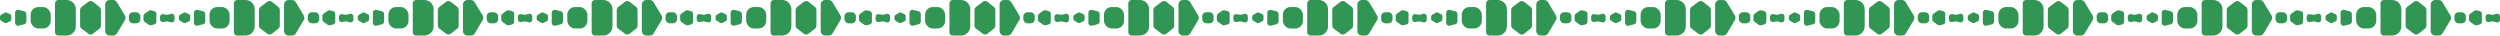 <svg xmlns="http://www.w3.org/2000/svg" id="uuid-d589f7f6-8687-4357-9a05-bb372a838890" viewBox="0 0 7420.93 105.52"><defs><style>.uuid-721b5eae-ebe0-4791-a2dd-87a5d7a4ddfb{fill:#319553;}</style></defs><rect class="uuid-721b5eae-ebe0-4791-a2dd-87a5d7a4ddfb" x="90.94" y="20.95" width="59.66" height="63.62" rx="22.74" ry="22.74"></rect><rect class="uuid-721b5eae-ebe0-4791-a2dd-87a5d7a4ddfb" x="382.66" y="36.32" width="33.91" height="32.88" rx="11.75" ry="11.75"></rect><path class="uuid-721b5eae-ebe0-4791-a2dd-87a5d7a4ddfb" d="M173.11,0h24.62c15.08,0,27.33,12.25,27.33,27.33v50.86c0,15.08-12.25,27.33-27.33,27.33h-24.62c-5.43,0-9.85-4.41-9.85-9.85V9.85c0-5.43,4.41-9.85,9.85-9.85Z"></path><path class="uuid-721b5eae-ebe0-4791-a2dd-87a5d7a4ddfb" d="M295.19,84.97l-19,15.05c-4.08,3.23-9.84,3.29-13.99.14l-19.98-15.19c-2.84-2.16-4.5-5.52-4.5-9.08V29.63c0-3.56,1.67-6.92,4.5-9.08l19.98-15.19c4.15-3.15,9.9-3.1,13.99.14l19,15.05c2.73,2.16,4.32,5.46,4.32,8.94v46.54c0,3.48-1.59,6.78-4.32,8.94Z"></path><path class="uuid-721b5eae-ebe0-4791-a2dd-87a5d7a4ddfb" d="M335.78,105.52h-10.07c-7.47,0-13.53-6.06-13.53-13.53V13.53c0-7.47,6.06-13.53,13.53-13.53h9.72c4.75,0,9.15,2.49,11.6,6.56l23.6,39.28c2.56,4.26,2.58,9.59.04,13.87l-23.25,39.19c-2.44,4.11-6.86,6.63-11.63,6.63Z"></path><path class="uuid-721b5eae-ebe0-4791-a2dd-87a5d7a4ddfb" d="M71.74,72.07l-16.2,4.1c-5.47,1.39-10.79-2.75-10.79-8.4v-30.03c0-5.65,5.32-9.78,10.79-8.4l16.2,4.1c3.84.97,6.54,4.43,6.54,8.4v21.83c0,3.96-2.69,7.42-6.54,8.4Z"></path><path class="uuid-721b5eae-ebe0-4791-a2dd-87a5d7a4ddfb" d="M457.7,72.57l-7.96,2.1c-2.94.78-6.14.23-8.51-1.44l-11.99-8.48c-2.11-1.49-3.34-3.72-3.34-6.07v-11.85c0-2.35,1.22-4.57,3.34-6.07l11.99-8.48c2.37-1.68,5.57-2.22,8.51-1.44l7.96,2.1c3.84,1.01,6.46,4.06,6.46,7.51v24.6c0,3.45-2.62,6.5-6.46,7.51Z"></path><path class="uuid-721b5eae-ebe0-4791-a2dd-87a5d7a4ddfb" d="M508.03,66.36l-9.84-2.68c-1.11-.3-2.27-.36-3.41-.16l-10.52,1.83c-4.8.84-9.19-2.86-9.19-7.73v-7.9c0-4.87,4.39-8.56,9.19-7.73l10.52,1.83c1.13.2,2.3.14,3.41-.16l9.84-2.68c4.99-1.36,9.9,2.4,9.9,7.57v10.22c0,5.17-4.91,8.93-9.9,7.57Z"></path><path class="uuid-721b5eae-ebe0-4791-a2dd-87a5d7a4ddfb" d="M30.01,63.17l-10.24,4.93c-1.88.91-4.09.8-5.88-.27l-10.88-6.54c-1.87-1.12-3.01-3.14-3.01-5.32v-6.43c0-2.18,1.14-4.19,3.01-5.32l10.88-6.54c1.79-1.07,4-1.18,5.88-.27l10.24,4.93c2.15,1.03,3.51,3.2,3.51,5.59v9.64c0,2.38-1.36,4.55-3.51,5.59Z"></path><rect class="uuid-721b5eae-ebe0-4791-a2dd-87a5d7a4ddfb" x="621.94" y="20.95" width="59.66" height="63.62" rx="22.74" ry="22.74"></rect><rect class="uuid-721b5eae-ebe0-4791-a2dd-87a5d7a4ddfb" x="913.66" y="36.32" width="33.91" height="32.88" rx="11.75" ry="11.75"></rect><path class="uuid-721b5eae-ebe0-4791-a2dd-87a5d7a4ddfb" d="M704.11,0h24.62c15.08,0,27.33,12.25,27.33,27.33v50.86c0,15.08-12.25,27.33-27.33,27.33h-24.62c-5.43,0-9.85-4.41-9.85-9.85V9.85c0-5.43,4.41-9.85,9.85-9.85Z"></path><path class="uuid-721b5eae-ebe0-4791-a2dd-87a5d7a4ddfb" d="M826.19,84.97l-19,15.05c-4.08,3.23-9.84,3.29-13.99.14l-19.98-15.19c-2.84-2.16-4.5-5.52-4.5-9.08V29.63c0-3.56,1.67-6.92,4.5-9.08l19.98-15.19c4.15-3.15,9.9-3.1,13.99.14l19,15.05c2.73,2.16,4.32,5.46,4.32,8.94v46.54c0,3.48-1.59,6.78-4.32,8.94Z"></path><path class="uuid-721b5eae-ebe0-4791-a2dd-87a5d7a4ddfb" d="M866.78,105.52h-10.07c-7.47,0-13.53-6.06-13.53-13.53V13.53c0-7.47,6.06-13.53,13.53-13.53h9.72c4.75,0,9.15,2.49,11.6,6.56l23.6,39.28c2.56,4.26,2.58,9.59.04,13.87l-23.25,39.19c-2.44,4.11-6.86,6.63-11.63,6.63Z"></path><path class="uuid-721b5eae-ebe0-4791-a2dd-87a5d7a4ddfb" d="M602.74,72.07l-16.2,4.1c-5.47,1.39-10.79-2.75-10.79-8.4v-30.03c0-5.65,5.32-9.78,10.79-8.4l16.2,4.1c3.84.97,6.54,4.43,6.54,8.4v21.83c0,3.96-2.69,7.42-6.54,8.4Z"></path><path class="uuid-721b5eae-ebe0-4791-a2dd-87a5d7a4ddfb" d="M988.7,72.57l-7.96,2.1c-2.94.78-6.14.23-8.51-1.44l-11.99-8.48c-2.11-1.49-3.34-3.72-3.34-6.07v-11.85c0-2.35,1.22-4.57,3.34-6.07l11.99-8.48c2.37-1.68,5.57-2.22,8.51-1.44l7.96,2.1c3.84,1.01,6.46,4.06,6.46,7.51v24.6c0,3.45-2.62,6.5-6.46,7.51Z"></path><path class="uuid-721b5eae-ebe0-4791-a2dd-87a5d7a4ddfb" d="M1039.03,66.36l-9.84-2.68c-1.11-.3-2.27-.36-3.41-.16l-10.52,1.83c-4.8.84-9.19-2.86-9.19-7.73v-7.9c0-4.87,4.39-8.56,9.19-7.73l10.52,1.83c1.13.2,2.3.14,3.41-.16l9.84-2.68c4.99-1.36,9.9,2.4,9.9,7.57v10.22c0,5.17-4.91,8.93-9.9,7.57Z"></path><path class="uuid-721b5eae-ebe0-4791-a2dd-87a5d7a4ddfb" d="M561.01,63.17l-10.24,4.93c-1.88.91-4.09.8-5.88-.27l-10.88-6.54c-1.87-1.12-3.01-3.14-3.01-5.32v-6.43c0-2.18,1.14-4.19,3.01-5.32l10.88-6.54c1.79-1.07,4-1.18,5.88-.27l10.24,4.93c2.15,1.03,3.51,3.2,3.51,5.59v9.64c0,2.38-1.36,4.55-3.51,5.59Z"></path><rect class="uuid-721b5eae-ebe0-4791-a2dd-87a5d7a4ddfb" x="1152.94" y="20.95" width="59.66" height="63.62" rx="22.74" ry="22.74"></rect><rect class="uuid-721b5eae-ebe0-4791-a2dd-87a5d7a4ddfb" x="1444.66" y="36.32" width="33.91" height="32.88" rx="11.75" ry="11.75"></rect><path class="uuid-721b5eae-ebe0-4791-a2dd-87a5d7a4ddfb" d="M1235.11,0h24.62c15.08,0,27.33,12.25,27.33,27.33v50.86c0,15.08-12.25,27.33-27.33,27.33h-24.62c-5.43,0-9.85-4.41-9.85-9.85V9.85c0-5.43,4.41-9.85,9.85-9.85Z"></path><path class="uuid-721b5eae-ebe0-4791-a2dd-87a5d7a4ddfb" d="M1357.19,84.97l-19,15.05c-4.08,3.23-9.84,3.29-13.99.14l-19.98-15.19c-2.84-2.16-4.5-5.52-4.5-9.08V29.63c0-3.56,1.67-6.92,4.5-9.08l19.98-15.19c4.15-3.15,9.9-3.1,13.99.14l19,15.05c2.73,2.16,4.32,5.46,4.32,8.94v46.54c0,3.48-1.59,6.78-4.32,8.94Z"></path><path class="uuid-721b5eae-ebe0-4791-a2dd-87a5d7a4ddfb" d="M1397.78,105.52h-10.07c-7.47,0-13.53-6.06-13.53-13.53V13.53c0-7.47,6.06-13.53,13.53-13.53h9.72c4.75,0,9.15,2.49,11.6,6.56l23.6,39.28c2.56,4.26,2.58,9.59.04,13.87l-23.25,39.19c-2.44,4.11-6.86,6.63-11.63,6.63Z"></path><path class="uuid-721b5eae-ebe0-4791-a2dd-87a5d7a4ddfb" d="M1133.74,72.07l-16.2,4.1c-5.47,1.39-10.79-2.75-10.79-8.4v-30.03c0-5.65,5.32-9.78,10.79-8.4l16.2,4.1c3.84.97,6.54,4.43,6.54,8.4v21.83c0,3.96-2.69,7.42-6.54,8.4Z"></path><path class="uuid-721b5eae-ebe0-4791-a2dd-87a5d7a4ddfb" d="M1519.7,72.57l-7.96,2.1c-2.94.78-6.14.23-8.51-1.44l-11.99-8.48c-2.11-1.49-3.34-3.72-3.34-6.07v-11.85c0-2.35,1.22-4.57,3.34-6.07l11.99-8.48c2.37-1.68,5.57-2.22,8.51-1.44l7.96,2.1c3.84,1.01,6.46,4.06,6.46,7.51v24.6c0,3.45-2.62,6.5-6.46,7.51Z"></path><path class="uuid-721b5eae-ebe0-4791-a2dd-87a5d7a4ddfb" d="M1570.03,66.36l-9.84-2.68c-1.11-.3-2.27-.36-3.41-.16l-10.52,1.83c-4.8.84-9.19-2.86-9.19-7.73v-7.9c0-4.87,4.39-8.56,9.19-7.73l10.52,1.83c1.13.2,2.3.14,3.41-.16l9.84-2.68c4.99-1.36,9.9,2.4,9.9,7.57v10.22c0,5.17-4.91,8.93-9.9,7.57Z"></path><path class="uuid-721b5eae-ebe0-4791-a2dd-87a5d7a4ddfb" d="M1092.01,63.17l-10.24,4.93c-1.88.91-4.09.8-5.88-.27l-10.88-6.54c-1.87-1.12-3.01-3.14-3.01-5.32v-6.43c0-2.18,1.14-4.19,3.01-5.32l10.88-6.54c1.79-1.07,4-1.18,5.88-.27l10.24,4.93c2.15,1.03,3.51,3.2,3.51,5.59v9.64c0,2.38-1.36,4.55-3.51,5.59Z"></path><rect class="uuid-721b5eae-ebe0-4791-a2dd-87a5d7a4ddfb" x="1683.94" y="20.95" width="59.66" height="63.62" rx="22.74" ry="22.74"></rect><rect class="uuid-721b5eae-ebe0-4791-a2dd-87a5d7a4ddfb" x="1975.66" y="36.32" width="33.91" height="32.88" rx="11.75" ry="11.75"></rect><path class="uuid-721b5eae-ebe0-4791-a2dd-87a5d7a4ddfb" d="M1766.11,0h24.62c15.08,0,27.33,12.25,27.33,27.33v50.86c0,15.08-12.25,27.33-27.33,27.33h-24.62c-5.43,0-9.85-4.41-9.85-9.85V9.85c0-5.43,4.41-9.85,9.85-9.85Z"></path><path class="uuid-721b5eae-ebe0-4791-a2dd-87a5d7a4ddfb" d="M1888.19,84.97l-19,15.05c-4.08,3.23-9.84,3.29-13.99.14l-19.98-15.19c-2.84-2.16-4.5-5.52-4.5-9.08V29.63c0-3.56,1.67-6.92,4.5-9.08l19.98-15.19c4.15-3.15,9.9-3.1,13.99.14l19,15.05c2.73,2.16,4.32,5.46,4.32,8.94v46.54c0,3.48-1.59,6.78-4.32,8.94Z"></path><path class="uuid-721b5eae-ebe0-4791-a2dd-87a5d7a4ddfb" d="M1928.78,105.52h-10.07c-7.47,0-13.53-6.06-13.53-13.53V13.53c0-7.47,6.06-13.53,13.53-13.53h9.72c4.75,0,9.15,2.49,11.6,6.56l23.6,39.28c2.56,4.26,2.58,9.59.04,13.87l-23.25,39.19c-2.44,4.11-6.86,6.63-11.63,6.63Z"></path><path class="uuid-721b5eae-ebe0-4791-a2dd-87a5d7a4ddfb" d="M1664.74,72.07l-16.2,4.1c-5.47,1.39-10.79-2.75-10.79-8.4v-30.03c0-5.65,5.32-9.78,10.79-8.4l16.2,4.1c3.84.97,6.54,4.43,6.54,8.4v21.83c0,3.96-2.69,7.42-6.54,8.4Z"></path><path class="uuid-721b5eae-ebe0-4791-a2dd-87a5d7a4ddfb" d="M2050.7,72.57l-7.96,2.1c-2.94.78-6.14.23-8.51-1.44l-11.99-8.48c-2.11-1.49-3.34-3.72-3.34-6.07v-11.85c0-2.35,1.22-4.57,3.34-6.07l11.99-8.48c2.37-1.68,5.57-2.22,8.51-1.44l7.96,2.1c3.84,1.01,6.46,4.06,6.46,7.51v24.6c0,3.45-2.62,6.5-6.46,7.51Z"></path><path class="uuid-721b5eae-ebe0-4791-a2dd-87a5d7a4ddfb" d="M2101.03,66.36l-9.84-2.68c-1.11-.3-2.27-.36-3.41-.16l-10.52,1.83c-4.8.84-9.19-2.86-9.19-7.73v-7.9c0-4.87,4.39-8.56,9.19-7.73l10.52,1.83c1.13.2,2.3.14,3.41-.16l9.84-2.68c4.99-1.36,9.9,2.4,9.9,7.57v10.22c0,5.17-4.91,8.93-9.9,7.57Z"></path><path class="uuid-721b5eae-ebe0-4791-a2dd-87a5d7a4ddfb" d="M1623.01,63.17l-10.24,4.93c-1.88.91-4.09.8-5.88-.27l-10.88-6.54c-1.87-1.12-3.01-3.14-3.01-5.32v-6.43c0-2.18,1.14-4.19,3.01-5.32l10.88-6.54c1.79-1.07,4-1.18,5.88-.27l10.24,4.93c2.15,1.03,3.51,3.2,3.51,5.59v9.64c0,2.38-1.36,4.55-3.51,5.59Z"></path><rect class="uuid-721b5eae-ebe0-4791-a2dd-87a5d7a4ddfb" x="2214.94" y="20.95" width="59.66" height="63.62" rx="22.74" ry="22.74"></rect><rect class="uuid-721b5eae-ebe0-4791-a2dd-87a5d7a4ddfb" x="2506.66" y="36.32" width="33.91" height="32.88" rx="11.75" ry="11.75"></rect><path class="uuid-721b5eae-ebe0-4791-a2dd-87a5d7a4ddfb" d="M2297.11,0h24.62c15.08,0,27.33,12.25,27.33,27.33v50.86c0,15.08-12.25,27.33-27.33,27.33h-24.62c-5.43,0-9.85-4.41-9.85-9.85V9.85c0-5.43,4.41-9.85,9.85-9.85Z"></path><path class="uuid-721b5eae-ebe0-4791-a2dd-87a5d7a4ddfb" d="M2419.19,84.97l-19,15.05c-4.08,3.23-9.84,3.29-13.99.14l-19.98-15.19c-2.84-2.16-4.5-5.52-4.5-9.08V29.63c0-3.56,1.67-6.92,4.5-9.08l19.98-15.19c4.15-3.15,9.9-3.1,13.99.14l19,15.05c2.73,2.16,4.32,5.46,4.32,8.94v46.54c0,3.48-1.59,6.78-4.32,8.94Z"></path><path class="uuid-721b5eae-ebe0-4791-a2dd-87a5d7a4ddfb" d="M2459.78,105.52h-10.07c-7.47,0-13.53-6.06-13.53-13.53V13.53c0-7.47,6.06-13.53,13.53-13.53h9.72c4.75,0,9.15,2.49,11.6,6.56l23.6,39.28c2.56,4.26,2.58,9.59.04,13.87l-23.25,39.19c-2.44,4.11-6.86,6.63-11.63,6.63Z"></path><path class="uuid-721b5eae-ebe0-4791-a2dd-87a5d7a4ddfb" d="M2195.74,72.07l-16.2,4.1c-5.47,1.39-10.79-2.75-10.79-8.4v-30.03c0-5.65,5.32-9.78,10.79-8.4l16.2,4.1c3.84.97,6.54,4.43,6.54,8.4v21.83c0,3.96-2.69,7.42-6.54,8.4Z"></path><path class="uuid-721b5eae-ebe0-4791-a2dd-87a5d7a4ddfb" d="M2581.7,72.57l-7.96,2.1c-2.94.78-6.14.23-8.51-1.44l-11.99-8.48c-2.11-1.49-3.34-3.72-3.34-6.07v-11.85c0-2.35,1.22-4.57,3.34-6.07l11.99-8.48c2.37-1.68,5.57-2.22,8.51-1.44l7.96,2.1c3.84,1.01,6.46,4.06,6.46,7.51v24.6c0,3.45-2.62,6.5-6.46,7.51Z"></path><path class="uuid-721b5eae-ebe0-4791-a2dd-87a5d7a4ddfb" d="M2632.03,66.36l-9.84-2.68c-1.11-.3-2.27-.36-3.41-.16l-10.52,1.83c-4.8.84-9.19-2.86-9.19-7.73v-7.9c0-4.87,4.39-8.56,9.19-7.73l10.52,1.83c1.13.2,2.3.14,3.41-.16l9.84-2.68c4.99-1.36,9.9,2.4,9.9,7.57v10.22c0,5.17-4.91,8.93-9.9,7.57Z"></path><path class="uuid-721b5eae-ebe0-4791-a2dd-87a5d7a4ddfb" d="M2154.01,63.17l-10.24,4.93c-1.88.91-4.09.8-5.88-.27l-10.88-6.54c-1.87-1.12-3.01-3.14-3.01-5.32v-6.43c0-2.18,1.14-4.19,3.01-5.32l10.88-6.54c1.79-1.07,4-1.18,5.88-.27l10.24,4.93c2.15,1.03,3.51,3.2,3.51,5.59v9.64c0,2.38-1.36,4.55-3.51,5.59Z"></path><rect class="uuid-721b5eae-ebe0-4791-a2dd-87a5d7a4ddfb" x="2745.94" y="20.95" width="59.66" height="63.62" rx="22.74" ry="22.74"></rect><rect class="uuid-721b5eae-ebe0-4791-a2dd-87a5d7a4ddfb" x="3037.66" y="36.32" width="33.91" height="32.88" rx="11.75" ry="11.75"></rect><path class="uuid-721b5eae-ebe0-4791-a2dd-87a5d7a4ddfb" d="M2828.11,0h24.62c15.08,0,27.33,12.25,27.33,27.33v50.86c0,15.08-12.25,27.33-27.33,27.33h-24.62c-5.43,0-9.85-4.41-9.85-9.85V9.85c0-5.43,4.41-9.85,9.85-9.85Z"></path><path class="uuid-721b5eae-ebe0-4791-a2dd-87a5d7a4ddfb" d="M2950.19,84.97l-19,15.05c-4.08,3.23-9.84,3.29-13.99.14l-19.98-15.19c-2.84-2.16-4.5-5.52-4.5-9.08V29.63c0-3.56,1.67-6.92,4.5-9.08l19.98-15.19c4.15-3.15,9.9-3.1,13.99.14l19,15.05c2.73,2.16,4.32,5.46,4.32,8.94v46.54c0,3.48-1.59,6.78-4.32,8.94Z"></path><path class="uuid-721b5eae-ebe0-4791-a2dd-87a5d7a4ddfb" d="M2990.78,105.52h-10.07c-7.47,0-13.53-6.06-13.53-13.53V13.53c0-7.47,6.06-13.53,13.53-13.53h9.72c4.75,0,9.15,2.49,11.6,6.56l23.6,39.28c2.56,4.26,2.58,9.59.04,13.87l-23.25,39.19c-2.44,4.11-6.86,6.63-11.63,6.63Z"></path><path class="uuid-721b5eae-ebe0-4791-a2dd-87a5d7a4ddfb" d="M2726.74,72.07l-16.2,4.1c-5.47,1.39-10.79-2.75-10.79-8.4v-30.03c0-5.65,5.32-9.78,10.79-8.4l16.2,4.1c3.84.97,6.54,4.43,6.54,8.4v21.83c0,3.96-2.69,7.42-6.54,8.4Z"></path><path class="uuid-721b5eae-ebe0-4791-a2dd-87a5d7a4ddfb" d="M3112.7,72.57l-7.96,2.1c-2.94.78-6.14.23-8.51-1.44l-11.99-8.48c-2.11-1.49-3.34-3.72-3.34-6.07v-11.85c0-2.35,1.22-4.57,3.34-6.07l11.99-8.48c2.37-1.68,5.57-2.22,8.51-1.44l7.96,2.1c3.84,1.01,6.46,4.06,6.46,7.51v24.6c0,3.45-2.62,6.5-6.46,7.51Z"></path><path class="uuid-721b5eae-ebe0-4791-a2dd-87a5d7a4ddfb" d="M3163.03,66.36l-9.84-2.68c-1.11-.3-2.27-.36-3.41-.16l-10.52,1.83c-4.8.84-9.19-2.86-9.19-7.73v-7.9c0-4.87,4.39-8.56,9.19-7.73l10.52,1.83c1.13.2,2.3.14,3.41-.16l9.84-2.68c4.99-1.36,9.9,2.4,9.9,7.57v10.22c0,5.17-4.91,8.93-9.9,7.57Z"></path><path class="uuid-721b5eae-ebe0-4791-a2dd-87a5d7a4ddfb" d="M2685.01,63.17l-10.24,4.93c-1.88.91-4.09.8-5.88-.27l-10.88-6.54c-1.87-1.12-3.01-3.14-3.01-5.32v-6.43c0-2.18,1.14-4.19,3.01-5.32l10.88-6.54c1.79-1.07,4-1.18,5.88-.27l10.24,4.93c2.15,1.03,3.51,3.2,3.51,5.59v9.64c0,2.38-1.36,4.55-3.51,5.59Z"></path><rect class="uuid-721b5eae-ebe0-4791-a2dd-87a5d7a4ddfb" x="3276.94" y="20.95" width="59.66" height="63.62" rx="22.74" ry="22.74"></rect><rect class="uuid-721b5eae-ebe0-4791-a2dd-87a5d7a4ddfb" x="3568.66" y="36.32" width="33.91" height="32.88" rx="11.75" ry="11.75"></rect><path class="uuid-721b5eae-ebe0-4791-a2dd-87a5d7a4ddfb" d="M3359.11,0h24.62c15.08,0,27.33,12.25,27.33,27.33v50.86c0,15.08-12.25,27.33-27.33,27.33h-24.62c-5.43,0-9.85-4.41-9.85-9.85V9.85c0-5.43,4.41-9.85,9.85-9.85Z"></path><path class="uuid-721b5eae-ebe0-4791-a2dd-87a5d7a4ddfb" d="M3481.19,84.97l-19,15.05c-4.08,3.23-9.84,3.29-13.99.14l-19.98-15.19c-2.84-2.16-4.5-5.52-4.5-9.08V29.63c0-3.56,1.67-6.92,4.5-9.08l19.98-15.19c4.15-3.15,9.9-3.1,13.99.14l19,15.05c2.73,2.16,4.32,5.46,4.32,8.94v46.54c0,3.48-1.59,6.78-4.32,8.94Z"></path><path class="uuid-721b5eae-ebe0-4791-a2dd-87a5d7a4ddfb" d="M3521.78,105.52h-10.07c-7.47,0-13.53-6.06-13.53-13.53V13.53c0-7.47,6.06-13.53,13.53-13.53h9.72c4.75,0,9.15,2.49,11.6,6.56l23.6,39.28c2.56,4.26,2.58,9.59.04,13.87l-23.25,39.19c-2.44,4.11-6.86,6.63-11.63,6.63Z"></path><path class="uuid-721b5eae-ebe0-4791-a2dd-87a5d7a4ddfb" d="M3257.74,72.07l-16.2,4.1c-5.47,1.39-10.79-2.75-10.79-8.4v-30.03c0-5.65,5.32-9.78,10.79-8.4l16.2,4.1c3.84.97,6.54,4.43,6.54,8.4v21.83c0,3.96-2.69,7.42-6.54,8.4Z"></path><path class="uuid-721b5eae-ebe0-4791-a2dd-87a5d7a4ddfb" d="M3643.7,72.57l-7.96,2.1c-2.94.78-6.14.23-8.51-1.44l-11.99-8.48c-2.11-1.49-3.34-3.72-3.34-6.07v-11.85c0-2.35,1.22-4.57,3.34-6.07l11.99-8.48c2.37-1.68,5.57-2.22,8.51-1.44l7.96,2.1c3.84,1.01,6.46,4.06,6.46,7.51v24.6c0,3.45-2.62,6.5-6.46,7.51Z"></path><path class="uuid-721b5eae-ebe0-4791-a2dd-87a5d7a4ddfb" d="M3694.03,66.36l-9.84-2.68c-1.11-.3-2.27-.36-3.41-.16l-10.52,1.83c-4.8.84-9.19-2.86-9.19-7.73v-7.9c0-4.87,4.39-8.56,9.19-7.73l10.52,1.83c1.13.2,2.3.14,3.41-.16l9.84-2.68c4.99-1.36,9.9,2.4,9.9,7.57v10.22c0,5.17-4.91,8.93-9.9,7.57Z"></path><path class="uuid-721b5eae-ebe0-4791-a2dd-87a5d7a4ddfb" d="M3216.01,63.17l-10.24,4.93c-1.88.91-4.09.8-5.88-.27l-10.88-6.54c-1.87-1.12-3.01-3.14-3.01-5.32v-6.43c0-2.18,1.14-4.19,3.01-5.32l10.88-6.54c1.79-1.07,4-1.18,5.88-.27l10.24,4.93c2.15,1.03,3.51,3.2,3.51,5.59v9.64c0,2.38-1.36,4.55-3.51,5.59Z"></path><rect class="uuid-721b5eae-ebe0-4791-a2dd-87a5d7a4ddfb" x="3807.94" y="20.95" width="59.66" height="63.62" rx="22.74" ry="22.74"></rect><rect class="uuid-721b5eae-ebe0-4791-a2dd-87a5d7a4ddfb" x="4099.66" y="36.32" width="33.91" height="32.88" rx="11.75" ry="11.75"></rect><path class="uuid-721b5eae-ebe0-4791-a2dd-87a5d7a4ddfb" d="M3890.11,0h24.62c15.08,0,27.33,12.25,27.33,27.33v50.86c0,15.08-12.25,27.33-27.33,27.33h-24.62c-5.43,0-9.85-4.41-9.85-9.85V9.85c0-5.43,4.41-9.85,9.85-9.85Z"></path><path class="uuid-721b5eae-ebe0-4791-a2dd-87a5d7a4ddfb" d="M4012.19,84.97l-19,15.05c-4.08,3.23-9.84,3.29-13.99.14l-19.98-15.19c-2.84-2.16-4.5-5.52-4.5-9.08V29.63c0-3.56,1.67-6.92,4.5-9.08l19.98-15.19c4.15-3.15,9.9-3.1,13.99.14l19,15.05c2.73,2.16,4.32,5.46,4.32,8.94v46.54c0,3.48-1.59,6.78-4.32,8.94Z"></path><path class="uuid-721b5eae-ebe0-4791-a2dd-87a5d7a4ddfb" d="M4052.78,105.52h-10.07c-7.47,0-13.53-6.06-13.53-13.53V13.53c0-7.47,6.06-13.53,13.53-13.53h9.72c4.75,0,9.15,2.49,11.6,6.56l23.6,39.28c2.56,4.26,2.58,9.59.04,13.87l-23.25,39.19c-2.44,4.11-6.86,6.63-11.63,6.63Z"></path><path class="uuid-721b5eae-ebe0-4791-a2dd-87a5d7a4ddfb" d="M3788.74,72.07l-16.2,4.1c-5.47,1.39-10.79-2.75-10.79-8.4v-30.03c0-5.65,5.32-9.78,10.79-8.4l16.2,4.1c3.84.97,6.54,4.43,6.54,8.4v21.83c0,3.96-2.69,7.42-6.54,8.4Z"></path><path class="uuid-721b5eae-ebe0-4791-a2dd-87a5d7a4ddfb" d="M4174.7,72.57l-7.96,2.1c-2.94.78-6.14.23-8.51-1.44l-11.99-8.48c-2.11-1.49-3.34-3.72-3.34-6.07v-11.85c0-2.35,1.22-4.57,3.34-6.07l11.99-8.48c2.37-1.68,5.57-2.22,8.51-1.44l7.96,2.1c3.84,1.01,6.46,4.06,6.46,7.51v24.6c0,3.45-2.62,6.5-6.46,7.51Z"></path><path class="uuid-721b5eae-ebe0-4791-a2dd-87a5d7a4ddfb" d="M4225.03,66.36l-9.84-2.68c-1.11-.3-2.27-.36-3.41-.16l-10.52,1.83c-4.8.84-9.19-2.86-9.19-7.73v-7.9c0-4.87,4.39-8.56,9.19-7.73l10.52,1.83c1.13.2,2.3.14,3.41-.16l9.84-2.68c4.99-1.36,9.9,2.4,9.9,7.57v10.22c0,5.17-4.91,8.93-9.9,7.57Z"></path><path class="uuid-721b5eae-ebe0-4791-a2dd-87a5d7a4ddfb" d="M3747.01,63.17l-10.24,4.93c-1.88.91-4.09.8-5.88-.27l-10.88-6.54c-1.87-1.12-3.01-3.14-3.01-5.32v-6.43c0-2.18,1.14-4.19,3.01-5.32l10.88-6.54c1.79-1.07,4-1.18,5.88-.27l10.24,4.93c2.15,1.03,3.51,3.2,3.51,5.59v9.64c0,2.38-1.36,4.55-3.51,5.59Z"></path><rect class="uuid-721b5eae-ebe0-4791-a2dd-87a5d7a4ddfb" x="4338.94" y="20.95" width="59.66" height="63.62" rx="22.74" ry="22.74"></rect><rect class="uuid-721b5eae-ebe0-4791-a2dd-87a5d7a4ddfb" x="4630.66" y="36.32" width="33.91" height="32.88" rx="11.75" ry="11.75"></rect><path class="uuid-721b5eae-ebe0-4791-a2dd-87a5d7a4ddfb" d="M4421.11,0h24.62c15.08,0,27.33,12.25,27.33,27.33v50.86c0,15.08-12.25,27.33-27.33,27.33h-24.62c-5.43,0-9.85-4.41-9.85-9.85V9.85c0-5.43,4.41-9.85,9.85-9.85Z"></path><path class="uuid-721b5eae-ebe0-4791-a2dd-87a5d7a4ddfb" d="M4543.19,84.97l-19,15.05c-4.08,3.23-9.84,3.29-13.99.14l-19.98-15.19c-2.84-2.16-4.5-5.52-4.5-9.08V29.63c0-3.56,1.67-6.92,4.5-9.08l19.98-15.19c4.15-3.15,9.9-3.1,13.99.14l19,15.05c2.73,2.16,4.32,5.46,4.32,8.94v46.54c0,3.48-1.59,6.78-4.32,8.94Z"></path><path class="uuid-721b5eae-ebe0-4791-a2dd-87a5d7a4ddfb" d="M4583.78,105.52h-10.07c-7.47,0-13.53-6.06-13.53-13.53V13.53c0-7.47,6.06-13.53,13.53-13.53h9.72c4.75,0,9.15,2.49,11.6,6.56l23.6,39.28c2.56,4.26,2.58,9.59.04,13.87l-23.25,39.19c-2.44,4.11-6.86,6.63-11.63,6.63Z"></path><path class="uuid-721b5eae-ebe0-4791-a2dd-87a5d7a4ddfb" d="M4319.74,72.07l-16.2,4.1c-5.47,1.39-10.79-2.75-10.79-8.4v-30.03c0-5.65,5.32-9.78,10.79-8.4l16.2,4.1c3.84.97,6.54,4.43,6.54,8.4v21.83c0,3.96-2.69,7.42-6.54,8.4Z"></path><path class="uuid-721b5eae-ebe0-4791-a2dd-87a5d7a4ddfb" d="M4705.7,72.57l-7.96,2.1c-2.94.78-6.14.23-8.51-1.44l-11.99-8.48c-2.11-1.49-3.34-3.72-3.34-6.07v-11.85c0-2.35,1.22-4.57,3.34-6.07l11.99-8.48c2.37-1.68,5.57-2.22,8.51-1.44l7.96,2.1c3.84,1.01,6.46,4.06,6.46,7.51v24.6c0,3.45-2.62,6.5-6.46,7.51Z"></path><path class="uuid-721b5eae-ebe0-4791-a2dd-87a5d7a4ddfb" d="M4756.03,66.36l-9.84-2.68c-1.11-.3-2.27-.36-3.41-.16l-10.52,1.83c-4.8.84-9.19-2.86-9.19-7.73v-7.9c0-4.87,4.39-8.56,9.19-7.73l10.52,1.83c1.13.2,2.3.14,3.41-.16l9.84-2.68c4.99-1.36,9.9,2.4,9.9,7.57v10.22c0,5.17-4.91,8.93-9.9,7.57Z"></path><path class="uuid-721b5eae-ebe0-4791-a2dd-87a5d7a4ddfb" d="M4278.01,63.17l-10.24,4.93c-1.88.91-4.09.8-5.88-.27l-10.88-6.54c-1.87-1.12-3.01-3.14-3.01-5.32v-6.43c0-2.18,1.14-4.19,3.01-5.32l10.88-6.54c1.79-1.07,4-1.18,5.88-.27l10.24,4.93c2.15,1.03,3.51,3.2,3.51,5.59v9.64c0,2.38-1.36,4.55-3.51,5.59Z"></path><rect class="uuid-721b5eae-ebe0-4791-a2dd-87a5d7a4ddfb" x="4869.94" y="20.95" width="59.66" height="63.62" rx="22.74" ry="22.74"></rect><rect class="uuid-721b5eae-ebe0-4791-a2dd-87a5d7a4ddfb" x="5161.66" y="36.32" width="33.91" height="32.88" rx="11.75" ry="11.75"></rect><path class="uuid-721b5eae-ebe0-4791-a2dd-87a5d7a4ddfb" d="M4952.11,0h24.62c15.08,0,27.33,12.25,27.33,27.33v50.86c0,15.08-12.25,27.33-27.33,27.33h-24.62c-5.43,0-9.85-4.41-9.85-9.85V9.85c0-5.43,4.41-9.85,9.85-9.85Z"></path><path class="uuid-721b5eae-ebe0-4791-a2dd-87a5d7a4ddfb" d="M5074.19,84.97l-19,15.05c-4.08,3.23-9.84,3.29-13.99.14l-19.98-15.19c-2.84-2.16-4.5-5.52-4.5-9.08V29.63c0-3.56,1.67-6.92,4.5-9.08l19.98-15.19c4.15-3.15,9.9-3.1,13.99.14l19,15.05c2.73,2.16,4.32,5.46,4.32,8.94v46.54c0,3.48-1.59,6.78-4.32,8.94Z"></path><path class="uuid-721b5eae-ebe0-4791-a2dd-87a5d7a4ddfb" d="M5114.78,105.52h-10.07c-7.47,0-13.53-6.06-13.53-13.53V13.53c0-7.47,6.06-13.53,13.53-13.53h9.72c4.75,0,9.15,2.49,11.6,6.56l23.6,39.28c2.56,4.26,2.58,9.59.04,13.87l-23.25,39.19c-2.44,4.11-6.86,6.63-11.63,6.63Z"></path><path class="uuid-721b5eae-ebe0-4791-a2dd-87a5d7a4ddfb" d="M4850.74,72.07l-16.2,4.1c-5.47,1.39-10.79-2.75-10.79-8.4v-30.03c0-5.65,5.32-9.78,10.79-8.4l16.2,4.1c3.84.97,6.54,4.43,6.54,8.4v21.83c0,3.96-2.69,7.42-6.54,8.4Z"></path><path class="uuid-721b5eae-ebe0-4791-a2dd-87a5d7a4ddfb" d="M5236.7,72.57l-7.96,2.1c-2.94.78-6.14.23-8.51-1.44l-11.99-8.48c-2.11-1.49-3.34-3.72-3.34-6.07v-11.85c0-2.35,1.22-4.57,3.34-6.07l11.99-8.48c2.37-1.68,5.57-2.22,8.51-1.44l7.96,2.1c3.84,1.01,6.46,4.06,6.46,7.51v24.6c0,3.45-2.62,6.5-6.46,7.51Z"></path><path class="uuid-721b5eae-ebe0-4791-a2dd-87a5d7a4ddfb" d="M5287.03,66.36l-9.84-2.68c-1.11-.3-2.27-.36-3.41-.16l-10.52,1.83c-4.8.84-9.19-2.86-9.19-7.73v-7.9c0-4.87,4.39-8.56,9.19-7.73l10.52,1.83c1.13.2,2.3.14,3.41-.16l9.84-2.68c4.99-1.36,9.9,2.4,9.9,7.57v10.22c0,5.17-4.91,8.93-9.9,7.57Z"></path><path class="uuid-721b5eae-ebe0-4791-a2dd-87a5d7a4ddfb" d="M4809.01,63.17l-10.24,4.93c-1.88.91-4.09.8-5.88-.27l-10.88-6.54c-1.87-1.12-3.01-3.14-3.01-5.32v-6.43c0-2.18,1.14-4.19,3.01-5.32l10.88-6.54c1.79-1.07,4-1.18,5.88-.27l10.24,4.93c2.15,1.03,3.51,3.2,3.51,5.59v9.64c0,2.38-1.36,4.55-3.51,5.59Z"></path><rect class="uuid-721b5eae-ebe0-4791-a2dd-87a5d7a4ddfb" x="5400.94" y="20.95" width="59.66" height="63.62" rx="22.74" ry="22.74"></rect><rect class="uuid-721b5eae-ebe0-4791-a2dd-87a5d7a4ddfb" x="5692.66" y="36.32" width="33.91" height="32.88" rx="11.75" ry="11.75"></rect><path class="uuid-721b5eae-ebe0-4791-a2dd-87a5d7a4ddfb" d="M5483.11,0h24.62c15.08,0,27.33,12.25,27.33,27.33v50.86c0,15.08-12.25,27.33-27.33,27.33h-24.62c-5.43,0-9.85-4.41-9.85-9.85V9.85c0-5.43,4.41-9.85,9.85-9.85Z"></path><path class="uuid-721b5eae-ebe0-4791-a2dd-87a5d7a4ddfb" d="M5605.19,84.97l-19,15.05c-4.08,3.23-9.84,3.29-13.99.14l-19.98-15.19c-2.84-2.16-4.5-5.52-4.5-9.08V29.63c0-3.56,1.67-6.92,4.5-9.08l19.98-15.19c4.15-3.15,9.9-3.1,13.99.14l19,15.05c2.73,2.16,4.32,5.46,4.32,8.94v46.54c0,3.48-1.59,6.78-4.32,8.94Z"></path><path class="uuid-721b5eae-ebe0-4791-a2dd-87a5d7a4ddfb" d="M5645.78,105.52h-10.07c-7.47,0-13.53-6.06-13.53-13.53V13.53c0-7.47,6.06-13.53,13.53-13.53h9.72c4.75,0,9.15,2.49,11.6,6.56l23.6,39.28c2.56,4.26,2.58,9.59.04,13.87l-23.25,39.19c-2.44,4.11-6.86,6.63-11.63,6.63Z"></path><path class="uuid-721b5eae-ebe0-4791-a2dd-87a5d7a4ddfb" d="M5381.74,72.07l-16.2,4.1c-5.47,1.39-10.79-2.75-10.79-8.4v-30.03c0-5.65,5.32-9.78,10.79-8.4l16.2,4.1c3.84.97,6.54,4.43,6.54,8.4v21.83c0,3.96-2.69,7.42-6.54,8.4Z"></path><path class="uuid-721b5eae-ebe0-4791-a2dd-87a5d7a4ddfb" d="M5767.7,72.57l-7.96,2.1c-2.94.78-6.14.23-8.51-1.44l-11.99-8.48c-2.11-1.49-3.34-3.72-3.34-6.07v-11.85c0-2.35,1.22-4.57,3.34-6.07l11.99-8.48c2.37-1.68,5.57-2.22,8.51-1.44l7.96,2.1c3.84,1.01,6.46,4.06,6.46,7.51v24.6c0,3.45-2.62,6.5-6.46,7.51Z"></path><path class="uuid-721b5eae-ebe0-4791-a2dd-87a5d7a4ddfb" d="M5818.03,66.36l-9.84-2.68c-1.11-.3-2.27-.36-3.41-.16l-10.52,1.83c-4.8.84-9.19-2.86-9.19-7.73v-7.9c0-4.87,4.39-8.56,9.19-7.73l10.52,1.83c1.13.2,2.3.14,3.41-.16l9.84-2.68c4.99-1.36,9.9,2.4,9.9,7.57v10.22c0,5.17-4.91,8.93-9.9,7.57Z"></path><path class="uuid-721b5eae-ebe0-4791-a2dd-87a5d7a4ddfb" d="M5340.01,63.17l-10.24,4.93c-1.88.91-4.09.8-5.88-.27l-10.88-6.54c-1.87-1.12-3.01-3.14-3.01-5.32v-6.43c0-2.18,1.14-4.19,3.01-5.32l10.88-6.54c1.79-1.07,4-1.18,5.88-.27l10.24,4.93c2.15,1.03,3.51,3.2,3.51,5.59v9.64c0,2.38-1.36,4.55-3.51,5.59Z"></path><rect class="uuid-721b5eae-ebe0-4791-a2dd-87a5d7a4ddfb" x="5931.94" y="20.95" width="59.66" height="63.62" rx="22.74" ry="22.74"></rect><rect class="uuid-721b5eae-ebe0-4791-a2dd-87a5d7a4ddfb" x="6223.66" y="36.32" width="33.91" height="32.88" rx="11.75" ry="11.75"></rect><path class="uuid-721b5eae-ebe0-4791-a2dd-87a5d7a4ddfb" d="M6014.11,0h24.62c15.08,0,27.33,12.25,27.33,27.33v50.86c0,15.08-12.25,27.33-27.33,27.33h-24.62c-5.43,0-9.85-4.41-9.85-9.85V9.85c0-5.43,4.41-9.85,9.85-9.85Z"></path><path class="uuid-721b5eae-ebe0-4791-a2dd-87a5d7a4ddfb" d="M6136.19,84.97l-19,15.05c-4.08,3.23-9.84,3.29-13.99.14l-19.98-15.19c-2.84-2.16-4.5-5.52-4.5-9.08V29.63c0-3.56,1.67-6.92,4.5-9.08l19.98-15.19c4.15-3.15,9.9-3.1,13.99.14l19,15.05c2.73,2.16,4.32,5.46,4.32,8.94v46.54c0,3.48-1.59,6.78-4.32,8.94Z"></path><path class="uuid-721b5eae-ebe0-4791-a2dd-87a5d7a4ddfb" d="M6176.78,105.52h-10.07c-7.47,0-13.53-6.06-13.53-13.53V13.53c0-7.47,6.06-13.53,13.53-13.53h9.72c4.75,0,9.15,2.49,11.6,6.56l23.6,39.28c2.56,4.26,2.58,9.59.04,13.87l-23.25,39.19c-2.44,4.11-6.86,6.63-11.63,6.63Z"></path><path class="uuid-721b5eae-ebe0-4791-a2dd-87a5d7a4ddfb" d="M5912.74,72.07l-16.2,4.1c-5.47,1.39-10.79-2.75-10.79-8.4v-30.03c0-5.65,5.32-9.78,10.79-8.4l16.2,4.1c3.84.97,6.54,4.43,6.54,8.4v21.83c0,3.96-2.69,7.42-6.54,8.4Z"></path><path class="uuid-721b5eae-ebe0-4791-a2dd-87a5d7a4ddfb" d="M6298.7,72.57l-7.96,2.1c-2.94.78-6.14.23-8.51-1.44l-11.99-8.48c-2.11-1.49-3.34-3.72-3.34-6.07v-11.85c0-2.35,1.22-4.57,3.34-6.07l11.99-8.48c2.37-1.68,5.57-2.22,8.51-1.44l7.96,2.1c3.84,1.01,6.46,4.06,6.46,7.51v24.6c0,3.45-2.62,6.5-6.46,7.51Z"></path><path class="uuid-721b5eae-ebe0-4791-a2dd-87a5d7a4ddfb" d="M6349.03,66.36l-9.84-2.68c-1.11-.3-2.27-.36-3.41-.16l-10.52,1.83c-4.8.84-9.19-2.86-9.19-7.73v-7.9c0-4.87,4.39-8.56,9.19-7.73l10.52,1.83c1.13.2,2.3.14,3.41-.16l9.84-2.68c4.99-1.36,9.9,2.4,9.9,7.57v10.22c0,5.17-4.91,8.93-9.9,7.57Z"></path><path class="uuid-721b5eae-ebe0-4791-a2dd-87a5d7a4ddfb" d="M5871.01,63.17l-10.24,4.93c-1.88.91-4.09.8-5.88-.27l-10.88-6.54c-1.87-1.12-3.01-3.14-3.01-5.32v-6.43c0-2.18,1.14-4.19,3.01-5.32l10.88-6.54c1.79-1.07,4-1.18,5.88-.27l10.24,4.93c2.15,1.03,3.51,3.2,3.51,5.59v9.64c0,2.38-1.36,4.55-3.51,5.59Z"></path><rect class="uuid-721b5eae-ebe0-4791-a2dd-87a5d7a4ddfb" x="6462.94" y="20.95" width="59.66" height="63.62" rx="22.74" ry="22.74"></rect><rect class="uuid-721b5eae-ebe0-4791-a2dd-87a5d7a4ddfb" x="6754.66" y="36.32" width="33.91" height="32.88" rx="11.75" ry="11.75"></rect><path class="uuid-721b5eae-ebe0-4791-a2dd-87a5d7a4ddfb" d="M6545.11,0h24.62c15.08,0,27.33,12.25,27.33,27.33v50.86c0,15.08-12.25,27.33-27.33,27.33h-24.62c-5.43,0-9.85-4.41-9.85-9.85V9.85c0-5.43,4.41-9.85,9.85-9.85Z"></path><path class="uuid-721b5eae-ebe0-4791-a2dd-87a5d7a4ddfb" d="M6667.19,84.97l-19,15.05c-4.08,3.23-9.84,3.29-13.99.14l-19.98-15.19c-2.84-2.16-4.5-5.52-4.5-9.08V29.63c0-3.56,1.67-6.92,4.5-9.08l19.98-15.19c4.15-3.15,9.9-3.1,13.99.14l19,15.05c2.73,2.16,4.32,5.46,4.32,8.94v46.54c0,3.48-1.59,6.78-4.32,8.94Z"></path><path class="uuid-721b5eae-ebe0-4791-a2dd-87a5d7a4ddfb" d="M6707.78,105.52h-10.07c-7.47,0-13.53-6.06-13.53-13.53V13.53c0-7.47,6.06-13.53,13.53-13.53h9.72c4.75,0,9.15,2.49,11.6,6.56l23.6,39.28c2.56,4.26,2.58,9.59.04,13.87l-23.25,39.19c-2.44,4.11-6.86,6.63-11.63,6.63Z"></path><path class="uuid-721b5eae-ebe0-4791-a2dd-87a5d7a4ddfb" d="M6443.74,72.07l-16.2,4.1c-5.47,1.39-10.79-2.75-10.79-8.4v-30.03c0-5.65,5.32-9.78,10.79-8.4l16.2,4.1c3.84.97,6.54,4.43,6.54,8.4v21.83c0,3.96-2.69,7.42-6.54,8.4Z"></path><path class="uuid-721b5eae-ebe0-4791-a2dd-87a5d7a4ddfb" d="M6829.7,72.57l-7.96,2.1c-2.94.78-6.14.23-8.51-1.44l-11.99-8.48c-2.11-1.49-3.34-3.72-3.34-6.07v-11.85c0-2.35,1.22-4.57,3.34-6.07l11.99-8.48c2.37-1.68,5.57-2.22,8.51-1.44l7.96,2.1c3.84,1.01,6.46,4.06,6.46,7.51v24.6c0,3.45-2.62,6.5-6.46,7.51Z"></path><path class="uuid-721b5eae-ebe0-4791-a2dd-87a5d7a4ddfb" d="M6880.03,66.36l-9.84-2.68c-1.11-.3-2.27-.36-3.41-.16l-10.52,1.83c-4.8.84-9.19-2.86-9.19-7.73v-7.9c0-4.87,4.39-8.56,9.19-7.73l10.52,1.83c1.13.2,2.3.14,3.41-.16l9.84-2.68c4.99-1.36,9.9,2.4,9.9,7.57v10.22c0,5.17-4.91,8.93-9.9,7.57Z"></path><path class="uuid-721b5eae-ebe0-4791-a2dd-87a5d7a4ddfb" d="M6402.01,63.17l-10.24,4.93c-1.88.91-4.09.8-5.88-.27l-10.88-6.54c-1.87-1.12-3.01-3.14-3.01-5.32v-6.43c0-2.18,1.14-4.19,3.01-5.32l10.88-6.54c1.79-1.07,4-1.18,5.88-.27l10.24,4.93c2.15,1.03,3.51,3.2,3.51,5.59v9.64c0,2.38-1.36,4.55-3.51,5.59Z"></path><rect class="uuid-721b5eae-ebe0-4791-a2dd-87a5d7a4ddfb" x="6993.94" y="20.95" width="59.66" height="63.62" rx="22.74" ry="22.74"></rect><rect class="uuid-721b5eae-ebe0-4791-a2dd-87a5d7a4ddfb" x="7285.66" y="36.32" width="33.91" height="32.88" rx="11.75" ry="11.75"></rect><path class="uuid-721b5eae-ebe0-4791-a2dd-87a5d7a4ddfb" d="M7076.11,0h24.62c15.08,0,27.33,12.25,27.33,27.33v50.86c0,15.08-12.25,27.33-27.33,27.33h-24.62c-5.43,0-9.85-4.41-9.85-9.85V9.85c0-5.43,4.41-9.85,9.85-9.85Z"></path><path class="uuid-721b5eae-ebe0-4791-a2dd-87a5d7a4ddfb" d="M7198.19,84.97l-19,15.05c-4.08,3.23-9.84,3.29-13.99.14l-19.98-15.19c-2.84-2.16-4.5-5.52-4.5-9.08V29.63c0-3.56,1.67-6.92,4.5-9.08l19.98-15.19c4.15-3.15,9.9-3.1,13.99.14l19,15.05c2.73,2.16,4.32,5.46,4.32,8.94v46.54c0,3.48-1.59,6.78-4.32,8.94Z"></path><path class="uuid-721b5eae-ebe0-4791-a2dd-87a5d7a4ddfb" d="M7238.78,105.52h-10.07c-7.47,0-13.53-6.06-13.53-13.53V13.53c0-7.47,6.06-13.53,13.53-13.53h9.72c4.75,0,9.15,2.49,11.6,6.56l23.6,39.28c2.56,4.26,2.58,9.59.04,13.87l-23.25,39.19c-2.44,4.11-6.86,6.63-11.63,6.63Z"></path><path class="uuid-721b5eae-ebe0-4791-a2dd-87a5d7a4ddfb" d="M6974.74,72.07l-16.2,4.1c-5.47,1.39-10.79-2.75-10.79-8.4v-30.03c0-5.65,5.32-9.78,10.79-8.4l16.2,4.1c3.84.97,6.54,4.43,6.54,8.4v21.83c0,3.96-2.69,7.42-6.54,8.4Z"></path><path class="uuid-721b5eae-ebe0-4791-a2dd-87a5d7a4ddfb" d="M7360.7,72.57l-7.96,2.1c-2.94.78-6.14.23-8.51-1.44l-11.99-8.48c-2.11-1.49-3.34-3.72-3.34-6.07v-11.85c0-2.35,1.22-4.57,3.34-6.07l11.99-8.48c2.37-1.68,5.57-2.22,8.51-1.44l7.96,2.1c3.84,1.01,6.46,4.06,6.46,7.51v24.6c0,3.45-2.62,6.5-6.46,7.51Z"></path><path class="uuid-721b5eae-ebe0-4791-a2dd-87a5d7a4ddfb" d="M7411.03,66.36l-9.84-2.68c-1.11-.3-2.27-.36-3.41-.16l-10.52,1.83c-4.8.84-9.19-2.86-9.19-7.73v-7.9c0-4.87,4.39-8.56,9.19-7.73l10.52,1.83c1.13.2,2.3.14,3.41-.16l9.84-2.68c4.99-1.36,9.9,2.4,9.9,7.57v10.22c0,5.17-4.91,8.93-9.9,7.57Z"></path><path class="uuid-721b5eae-ebe0-4791-a2dd-87a5d7a4ddfb" d="M6933.01,63.17l-10.24,4.93c-1.88.91-4.09.8-5.88-.27l-10.88-6.54c-1.87-1.12-3.01-3.14-3.01-5.32v-6.43c0-2.18,1.14-4.19,3.01-5.32l10.88-6.54c1.79-1.07,4-1.18,5.88-.27l10.24,4.93c2.15,1.03,3.51,3.2,3.51,5.59v9.64c0,2.38-1.36,4.55-3.51,5.59Z"></path></svg>